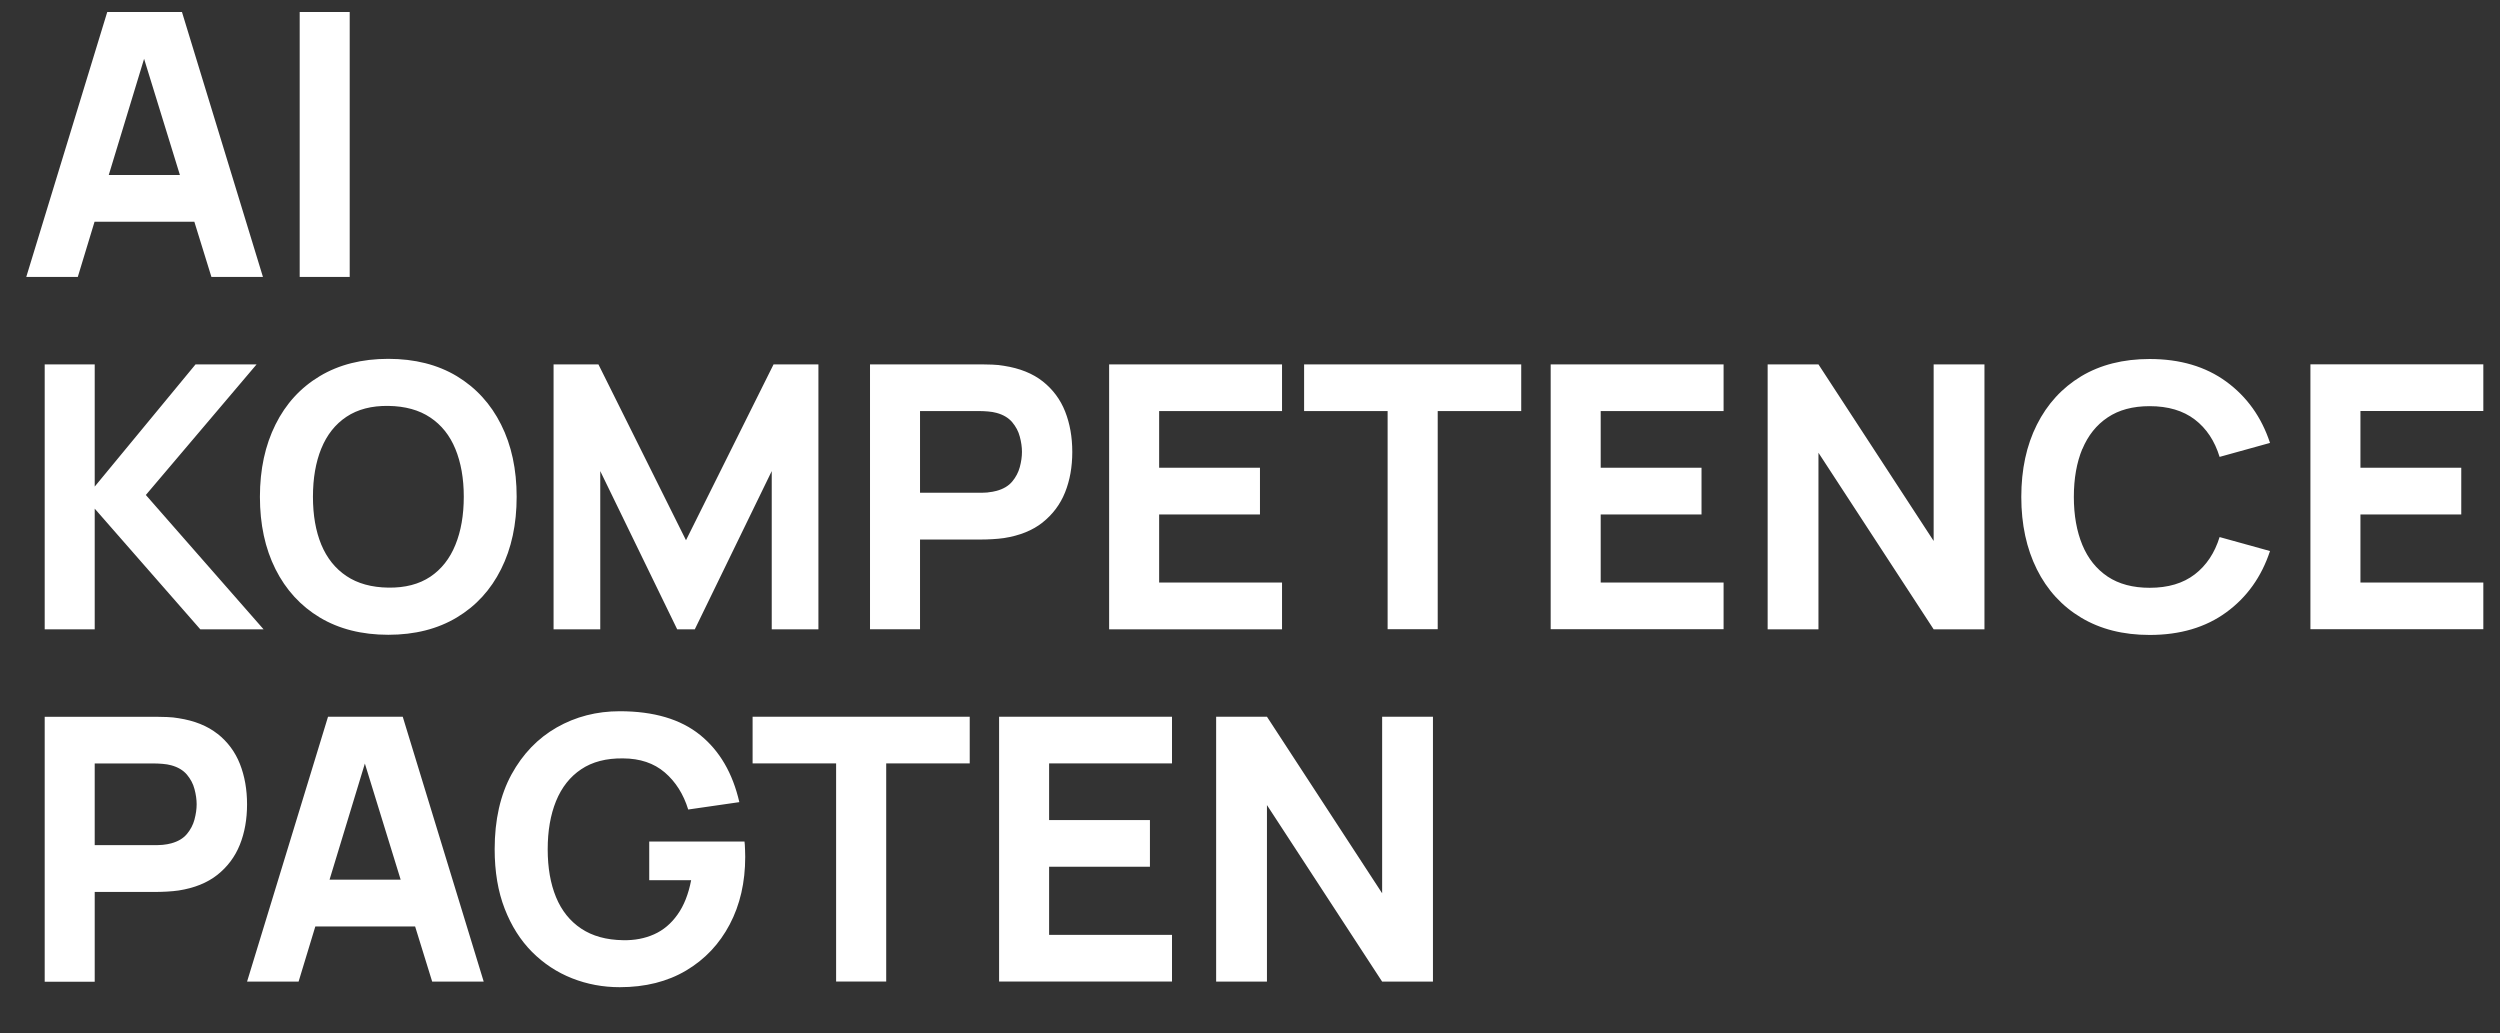 <?xml version="1.0" encoding="UTF-8"?><svg id="Layer_1" xmlns="http://www.w3.org/2000/svg" width="314.91" height="130.13" viewBox="0 0 314.91 130.13"><rect x="0" y="0" width="314.91" height="130.13" fill="#333333" stroke="none"/><path d="M11.91,27.93h12.57l2.15,6.95h6.49L22.92,1.51h-9.41L3.31,34.88h6.49l2.11-6.95ZM13.7,22.04l4.45-14.63,4.51,14.63h-8.96ZM44.05,34.88h-6.3V1.51h6.3v33.37ZM11.93,45.9v15.39l12.7-15.39h7.69l-13.95,16.45,14.83,16.92h-7.97l-13.3-15.2v15.2h-6.3v-33.37h6.3ZM34.7,71.69c1.31,2.61,3.17,4.64,5.58,6.09,2.42,1.45,5.3,2.18,8.63,2.18s6.21-.73,8.63-2.18c2.42-1.45,4.28-3.48,5.58-6.09,1.31-2.61,1.96-5.65,1.96-9.11s-.65-6.5-1.96-9.1c-1.3-2.61-3.17-4.64-5.58-6.1-2.42-1.45-5.3-2.18-8.63-2.18s-6.21.73-8.63,2.18c-2.42,1.45-4.28,3.48-5.58,6.1-1.3,2.61-1.96,5.64-1.96,9.1s.65,6.5,1.96,9.11ZM40.47,56.51c.7-1.73,1.76-3.07,3.17-4.01,1.41-.94,3.17-1.4,5.28-1.37,2.12.03,3.88.52,5.28,1.46,1.41.94,2.46,2.26,3.16,3.96.7,1.7,1.06,3.71,1.06,6.02s-.35,4.34-1.06,6.07c-.7,1.73-1.76,3.07-3.16,4.01-1.41.94-3.17,1.4-5.28,1.37-2.12-.03-3.88-.52-5.28-1.46-1.41-.94-2.46-2.26-3.17-3.96-.7-1.7-1.05-3.71-1.05-6.03s.35-4.34,1.05-6.07ZM75.61,79.27h-5.88v-33.37h5.65l11.03,22.15,11.03-22.15h5.65v33.37h-5.88v-19.93l-9.69,19.93h-2.22l-9.69-19.93v19.93ZM131.33,65.81c1.27-1.01,2.22-2.27,2.83-3.79.61-1.52.91-3.22.91-5.09s-.3-3.57-.9-5.09c-.6-1.52-1.54-2.78-2.81-3.79-1.28-1.01-2.91-1.66-4.9-1.97-.43-.08-.92-.13-1.47-.15-.55-.02-.98-.03-1.31-.03h-14.09v33.37h6.3v-11.31h7.79c.31,0,.74-.01,1.3-.04.56-.03,1.05-.08,1.48-.14,1.98-.31,3.6-.96,4.88-1.97ZM124.46,62.03c-.38.03-.74.04-1.06.04h-7.51v-10.29h7.51c.32,0,.68.02,1.06.05.39.03.74.09,1.07.18.85.23,1.5.62,1.97,1.17.46.55.79,1.16.96,1.83.18.67.27,1.31.27,1.91s-.09,1.24-.27,1.91c-.18.67-.5,1.28-.96,1.83-.46.55-1.12.94-1.97,1.17-.32.09-.68.15-1.07.19ZM161.49,79.27h-21.78v-33.37h21.78v5.88h-15.48v7.14h12.7v5.88h-12.7v8.58h15.48v5.88ZM164.27,45.9h27.35v5.88h-10.52v27.48h-6.31v-27.48h-10.52v-5.88ZM195.33,45.9h21.78v5.88h-15.48v7.14h12.7v5.88h-12.7v8.58h15.48v5.88h-21.78v-33.37ZM243.57,45.9h6.4v33.37h-6.4l-14.51-22.24v22.24h-6.4v-33.37h6.4l14.51,22.24v-22.24ZM262.3,56.54c-.71,1.71-1.07,3.73-1.07,6.05s.36,4.33,1.07,6.05c.71,1.71,1.77,3.04,3.19,3.99,1.41.94,3.18,1.41,5.29,1.41,2.32,0,4.21-.56,5.68-1.69,1.47-1.13,2.51-2.7,3.13-4.7l6.35,1.76c-1.07,3.24-2.9,5.82-5.51,7.72-2.6,1.9-5.82,2.85-9.65,2.85-3.34,0-6.21-.73-8.63-2.18-2.42-1.45-4.28-3.48-5.58-6.09-1.3-2.61-1.96-5.65-1.96-9.11s.65-6.5,1.96-9.1c1.31-2.61,3.17-4.64,5.58-6.1,2.42-1.45,5.3-2.18,8.63-2.18,3.83,0,7.05.95,9.65,2.85,2.6,1.9,4.44,4.47,5.51,7.72l-6.35,1.76c-.62-2.02-1.66-3.59-3.13-4.71-1.47-1.12-3.36-1.68-5.68-1.68-2.12,0-3.88.47-5.29,1.42-1.41.94-2.47,2.27-3.19,3.99ZM297.33,51.78v7.14h12.7v5.88h-12.7v8.58h15.48v5.88h-21.78v-33.37h21.78v5.88h-15.48ZM27.4,92.44c-1.28-1.01-2.91-1.66-4.9-1.97-.43-.08-.92-.13-1.47-.15-.55-.02-.98-.03-1.31-.03H5.63v33.37h6.3v-11.31h7.79c.31,0,.74-.01,1.3-.04.56-.03,1.05-.08,1.48-.14,1.98-.31,3.6-.96,4.88-1.97,1.27-1.01,2.22-2.27,2.83-3.79.61-1.52.91-3.22.91-5.09s-.3-3.57-.9-5.09c-.6-1.52-1.54-2.78-2.81-3.79ZM24.5,103.23c-.18.67-.5,1.28-.96,1.83-.46.55-1.12.94-1.97,1.17-.32.09-.68.15-1.07.19-.38.03-.74.04-1.06.04h-7.51v-10.29h7.51c.32,0,.68.02,1.06.05.39.03.74.09,1.07.18.85.23,1.5.62,1.97,1.17.46.55.79,1.16.96,1.83.18.67.27,1.31.27,1.91s-.09,1.24-.27,1.91ZM41.32,90.28l-10.2,33.37h6.49l2.11-6.95h12.57l2.15,6.95h6.49l-10.2-33.37h-9.41ZM41.51,110.81l4.45-14.63,4.51,14.63h-8.96ZM93.85,107.06c.02.51.02.8.02.88,0,3.2-.65,6.03-1.95,8.5-1.3,2.47-3.13,4.41-5.49,5.81-2.36,1.4-5.15,2.1-8.37,2.1-2.1,0-4.1-.37-6-1.12-1.9-.75-3.58-1.86-5.04-3.32-1.46-1.47-2.61-3.28-3.45-5.45-.84-2.16-1.26-4.66-1.26-7.49,0-3.69.71-6.83,2.12-9.42,1.42-2.59,3.32-4.56,5.7-5.92,2.39-1.36,5.03-2.04,7.93-2.04,4.3,0,7.67,1,10.13,2.99,2.46,1.99,4.1,4.81,4.94,8.46l-6.44.93c-.6-1.95-1.59-3.5-2.95-4.67-1.37-1.17-3.12-1.76-5.25-1.77-2.12-.03-3.88.43-5.28,1.37-1.41.94-2.46,2.28-3.17,4.01-.7,1.73-1.05,3.75-1.05,6.07s.35,4.33,1.05,6.03c.7,1.7,1.76,3.02,3.17,3.96,1.41.94,3.17,1.43,5.28,1.46,1.44.03,2.74-.22,3.9-.74,1.17-.52,2.15-1.35,2.95-2.48.81-1.13,1.38-2.57,1.72-4.34h-5.28v-4.87h12c.03.2.06.56.07,1.07ZM94.8,90.28h27.35v5.88h-10.52v27.48h-6.31v-27.48h-10.52v-5.88ZM125.85,90.28h21.78v5.88h-15.48v7.14h12.7v5.88h-12.7v8.58h15.48v5.88h-21.78v-33.37ZM174.1,90.28h6.4v33.37h-6.4l-14.51-22.24v22.24h-6.4v-33.37h6.4l14.51,22.24v-22.24Z" fill="#fff"/></svg>
